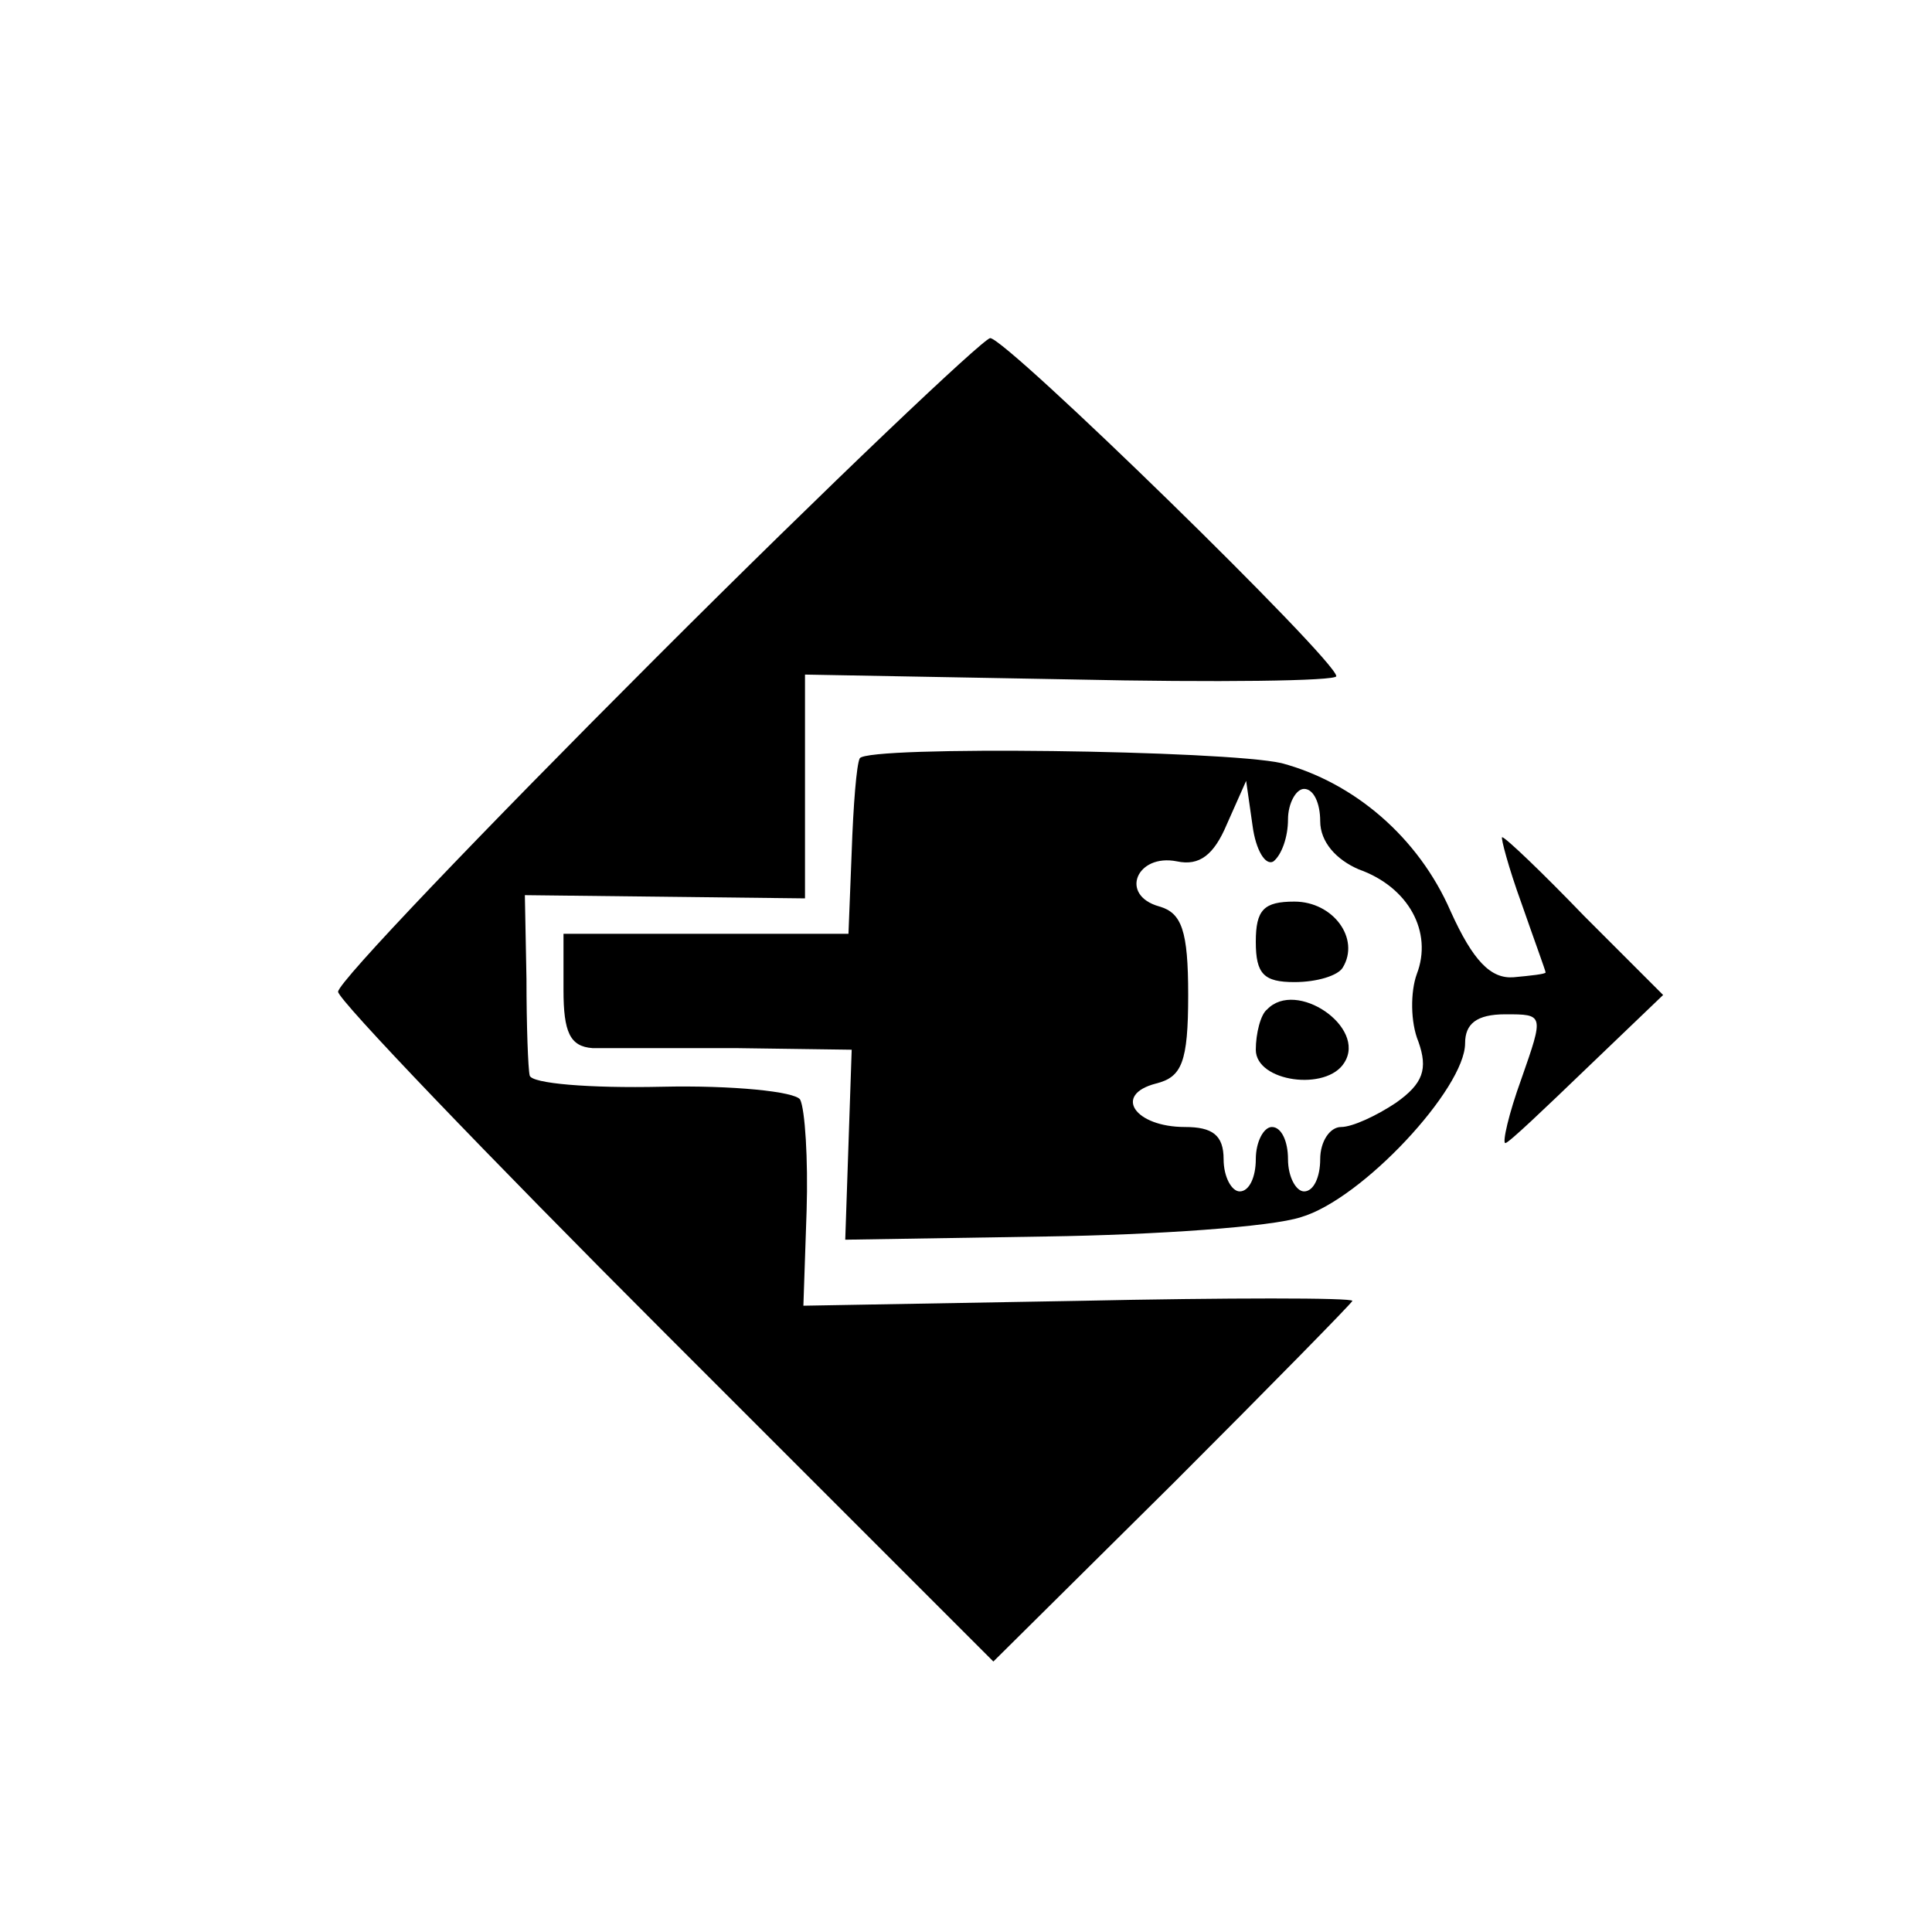 <?xml version="1.0" standalone="no"?>
<!DOCTYPE svg PUBLIC "-//W3C//DTD SVG 20010904//EN"
 "http://www.w3.org/TR/2001/REC-SVG-20010904/DTD/svg10.dtd">
<svg version="1.0" xmlns="http://www.w3.org/2000/svg"
 width="120pt" height="120pt" viewBox="0 0 120 120"
 preserveAspectRatio="xMidYMid meet">
<g transform="translate(0,120) scale(0.1,-0.1)"
fill="#000000" stroke="none">
<path d="M407 791 c-108 -108 -197 -201 -197 -207 0 -5 92 -101 204 -213 l203
-203 112 111 c61 61 111 112 111 113 0 2 -77 2 -171 0 l-170 -3 2 59 c1 32 -1
63 -4 69 -3 5 -42 9 -86 8 -45 -1 -81 2 -82 7 -1 4 -2 31 -2 60 l-1 52 87 -1
87 -1 0 69 0 70 165 -3 c91 -2 165 -1 165 2 0 10 -205 210 -215 210 -5 -1 -99
-90 -208 -199z"/>
<path d="M534 729 c-2 -4 -4 -29 -5 -58 l-2 -51 -89 0 -88 0 0 -35 c0 -26 4
-35 18 -36 9 0 49 0 89 0 l72 -1 -2 -59 -2 -59 125 2 c68 1 140 6 158 12 38
11 102 80 102 108 0 12 7 18 25 18 24 0 24 0 10 -40 -8 -22 -12 -40 -10 -40 2
0 24 21 50 46 l48 46 -49 49 c-26 27 -49 49 -51 49 -1 0 4 -19 12 -41 8 -23
15 -42 15 -43 0 -1 -9 -2 -20 -3 -14 -1 -25 10 -39 41 -20 46 -60 80 -105 92
-35 8 -257 11 -262 3z m257 -64 c5 4 9 15 9 26 0 10 5 19 10 19 6 0 10 -9 10
-20 0 -13 10 -24 24 -30 31 -11 46 -39 36 -65 -4 -11 -4 -30 1 -42 6 -17 3
-26 -14 -38 -12 -8 -27 -15 -34 -15 -7 0 -13 -9 -13 -20 0 -11 -4 -20 -10 -20
-5 0 -10 9 -10 20 0 11 -4 20 -10 20 -5 0 -10 -9 -10 -20 0 -11 -4 -20 -10
-20 -5 0 -10 9 -10 20 0 15 -7 20 -24 20 -31 0 -45 20 -18 27 16 4 20 13 20
55 0 40 -4 51 -18 55 -25 7 -14 33 11 28 14 -3 23 4 31 23 l12 27 4 -28 c2
-15 8 -25 13 -22z"/>
<path d="M780 615 c0 -20 5 -25 24 -25 14 0 27 4 30 9 11 18 -6 41 -30 41 -19
0 -24 -5 -24 -25z"/>
<path d="M787 573 c-4 -3 -7 -15 -7 -25 0 -20 44 -26 55 -8 14 22 -30 52 -48
33z"/>
</g>
</svg>
